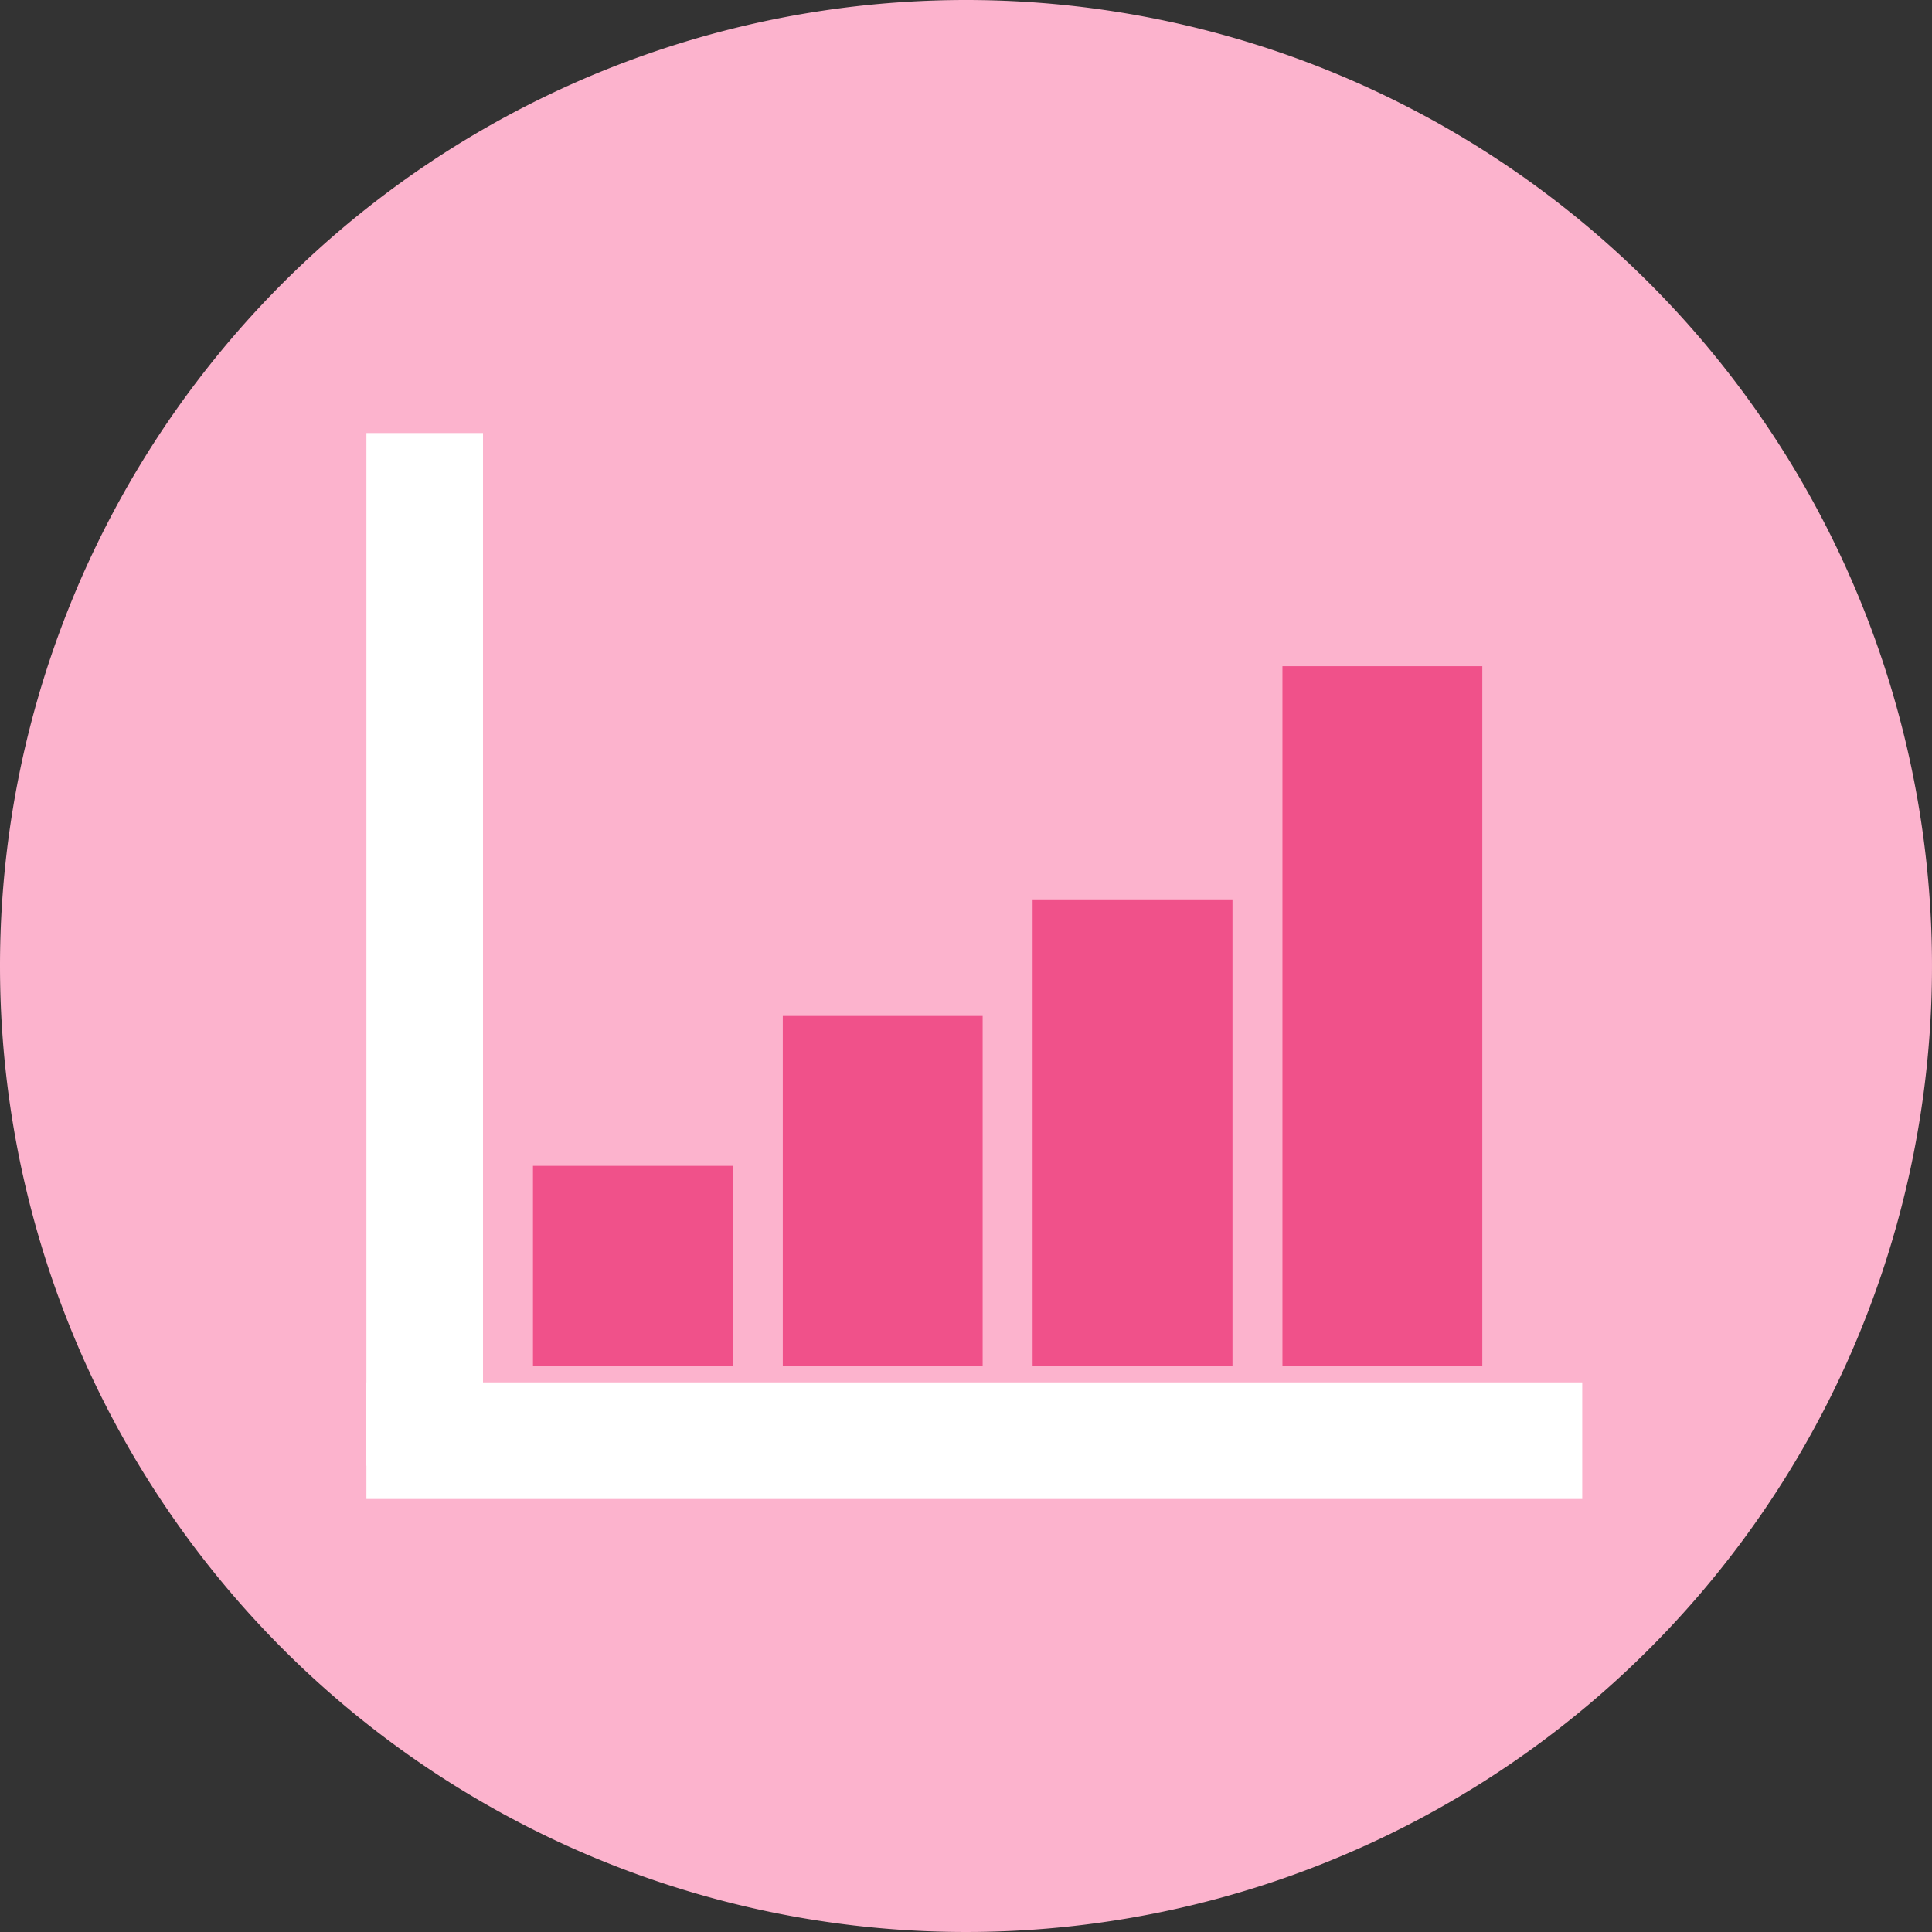 <svg xmlns="http://www.w3.org/2000/svg" width="116" height="116" viewBox="0 0 116 116">
  <rect x="0" y="0" width="116" height="116" fill="#333333" stroke="none"/>
  <g id="insights" transform="translate(-3381 -368)">
    <path id="Path_537" data-name="Path 537" d="M58,0A58,58,0,1,1,0,58,58,58,0,0,1,58,0Z" transform="translate(3381 368)" fill="#fcb3cd"/>
    <g id="Group_492" data-name="Group 492">
      <rect id="Rectangle_378" data-name="Rectangle 378" width="7" height="62" transform="translate(3403 394)" fill="#fff"/>
      <rect id="Rectangle_379" data-name="Rectangle 379" width="73" height="7" transform="translate(3403 451)" fill="#fff"/>
    </g>
    <rect id="Rectangle_380" data-name="Rectangle 380" width="12" height="12" transform="translate(3413 438)" fill="#f0518a"/>
    <rect id="Rectangle_381" data-name="Rectangle 381" width="12" height="21" transform="translate(3428 429)" fill="#f0518a"/>
    <rect id="Rectangle_382" data-name="Rectangle 382" width="12" height="28" transform="translate(3443 422)" fill="#f0518a"/>
    <rect id="Rectangle_383" data-name="Rectangle 383" width="12" height="42" transform="translate(3458 408)" fill="#f0518a"/>
  </g>
</svg>
